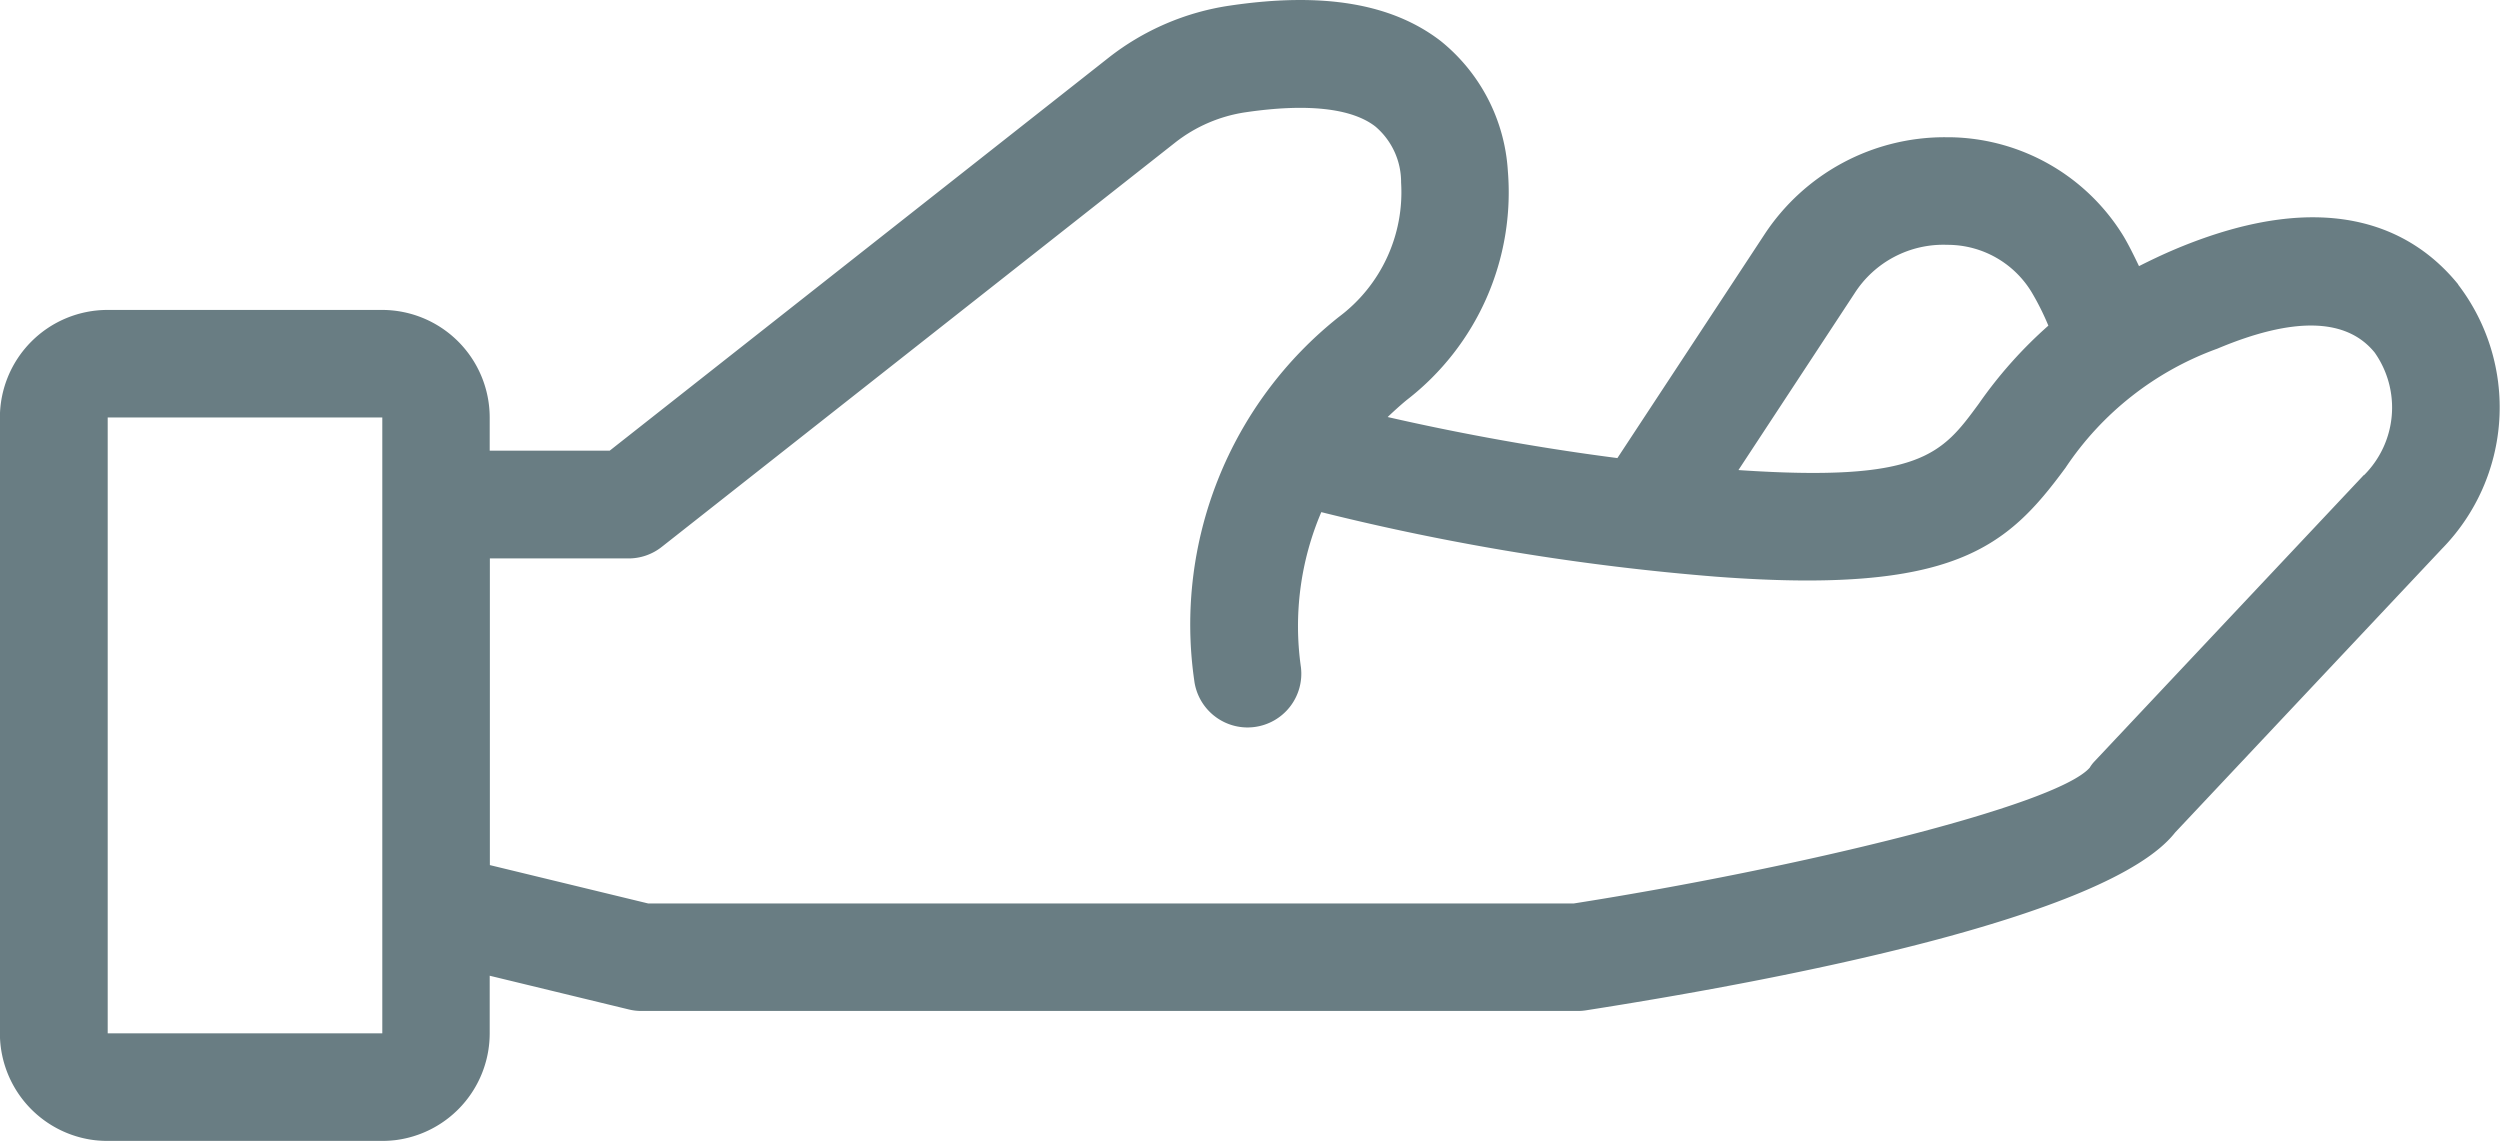 <?xml version="1.0" encoding="UTF-8"?> <svg xmlns="http://www.w3.org/2000/svg" width="75" height="34.228" viewBox="0 0 75 34.228"><g id="Group_168157" data-name="Group 168157" transform="translate(0 -44.508)"><g id="Group_168181" data-name="Group 168181" transform="translate(0 0)"><g id="Group_168173" data-name="Group 168173" opacity="0.7"><path id="Path_382068" data-name="Path 382068" d="M220.456,316.4c-1.277-1.575-3.782-3.036-8.486-1.059-.394.167-.749.337-1.091.51-.148-.309-.3-.621-.462-.894a6.206,6.206,0,0,0-5.228-2.973c-.04,0-.079,0-.118,0a6.466,6.466,0,0,0-5.43,2.92l-4.41,6.705c-2.783-.358-5.215-.847-6.892-1.231.192-.182.384-.357.573-.512a7.872,7.872,0,0,0,3.032-6.878,5.428,5.428,0,0,0-2.013-3.89c-1.464-1.128-3.538-1.477-6.332-1.062a7.708,7.708,0,0,0-3.638,1.567L165,321.387h-3.6v-.994a3.231,3.231,0,0,0-3.228-3.228h-8.238a3.231,3.231,0,0,0-3.228,3.228v18.475a3.231,3.231,0,0,0,3.228,3.228h8.238a3.231,3.231,0,0,0,3.228-3.228v-1.729l4.176,1.012a1.562,1.562,0,0,0,.379.045h28.083a1.589,1.589,0,0,0,.249-.019c5.795-.906,15.675-2.786,17.674-5.333l8.009-8.516a6.063,6.063,0,0,0,.481-7.926Zm-18.116.276a3.162,3.162,0,0,1,2.792-1.464,2.947,2.947,0,0,1,2.528,1.424,7.818,7.818,0,0,1,.5,1,13.166,13.166,0,0,0-2.089,2.346c-1.11,1.513-1.743,2.356-7.209,1.987Zm-44.162,22.19H149.94V320.391h8.238Zm59.449-16.751-8.075,8.585a1.079,1.079,0,0,0-.153.2c-1.022,1.144-8.8,3.022-15.477,4.071H166.154l-4.749-1.151v-9.2h4.159a1.606,1.606,0,0,0,1-.348l15.4-12.128a4.475,4.475,0,0,1,2.114-.909c1.834-.27,3.176-.126,3.888.424a2.186,2.186,0,0,1,.776,1.686,4.667,4.667,0,0,1-1.864,4.027,11.78,11.78,0,0,0-4.342,10.907,1.614,1.614,0,0,0,1.6,1.412,1.742,1.742,0,0,0,.2-.013,1.612,1.612,0,0,0,1.4-1.8,8.712,8.712,0,0,1,.612-4.647,72.813,72.813,0,0,0,11.865,1.938c7.116.534,8.7-.875,10.461-3.268a9.268,9.268,0,0,1,4.555-3.574c2.287-.963,3.877-.923,4.72.116a2.866,2.866,0,0,1-.321,3.681Z" transform="translate(-146.709 -263.359)" fill="#29464e"></path></g></g></g></svg> 
